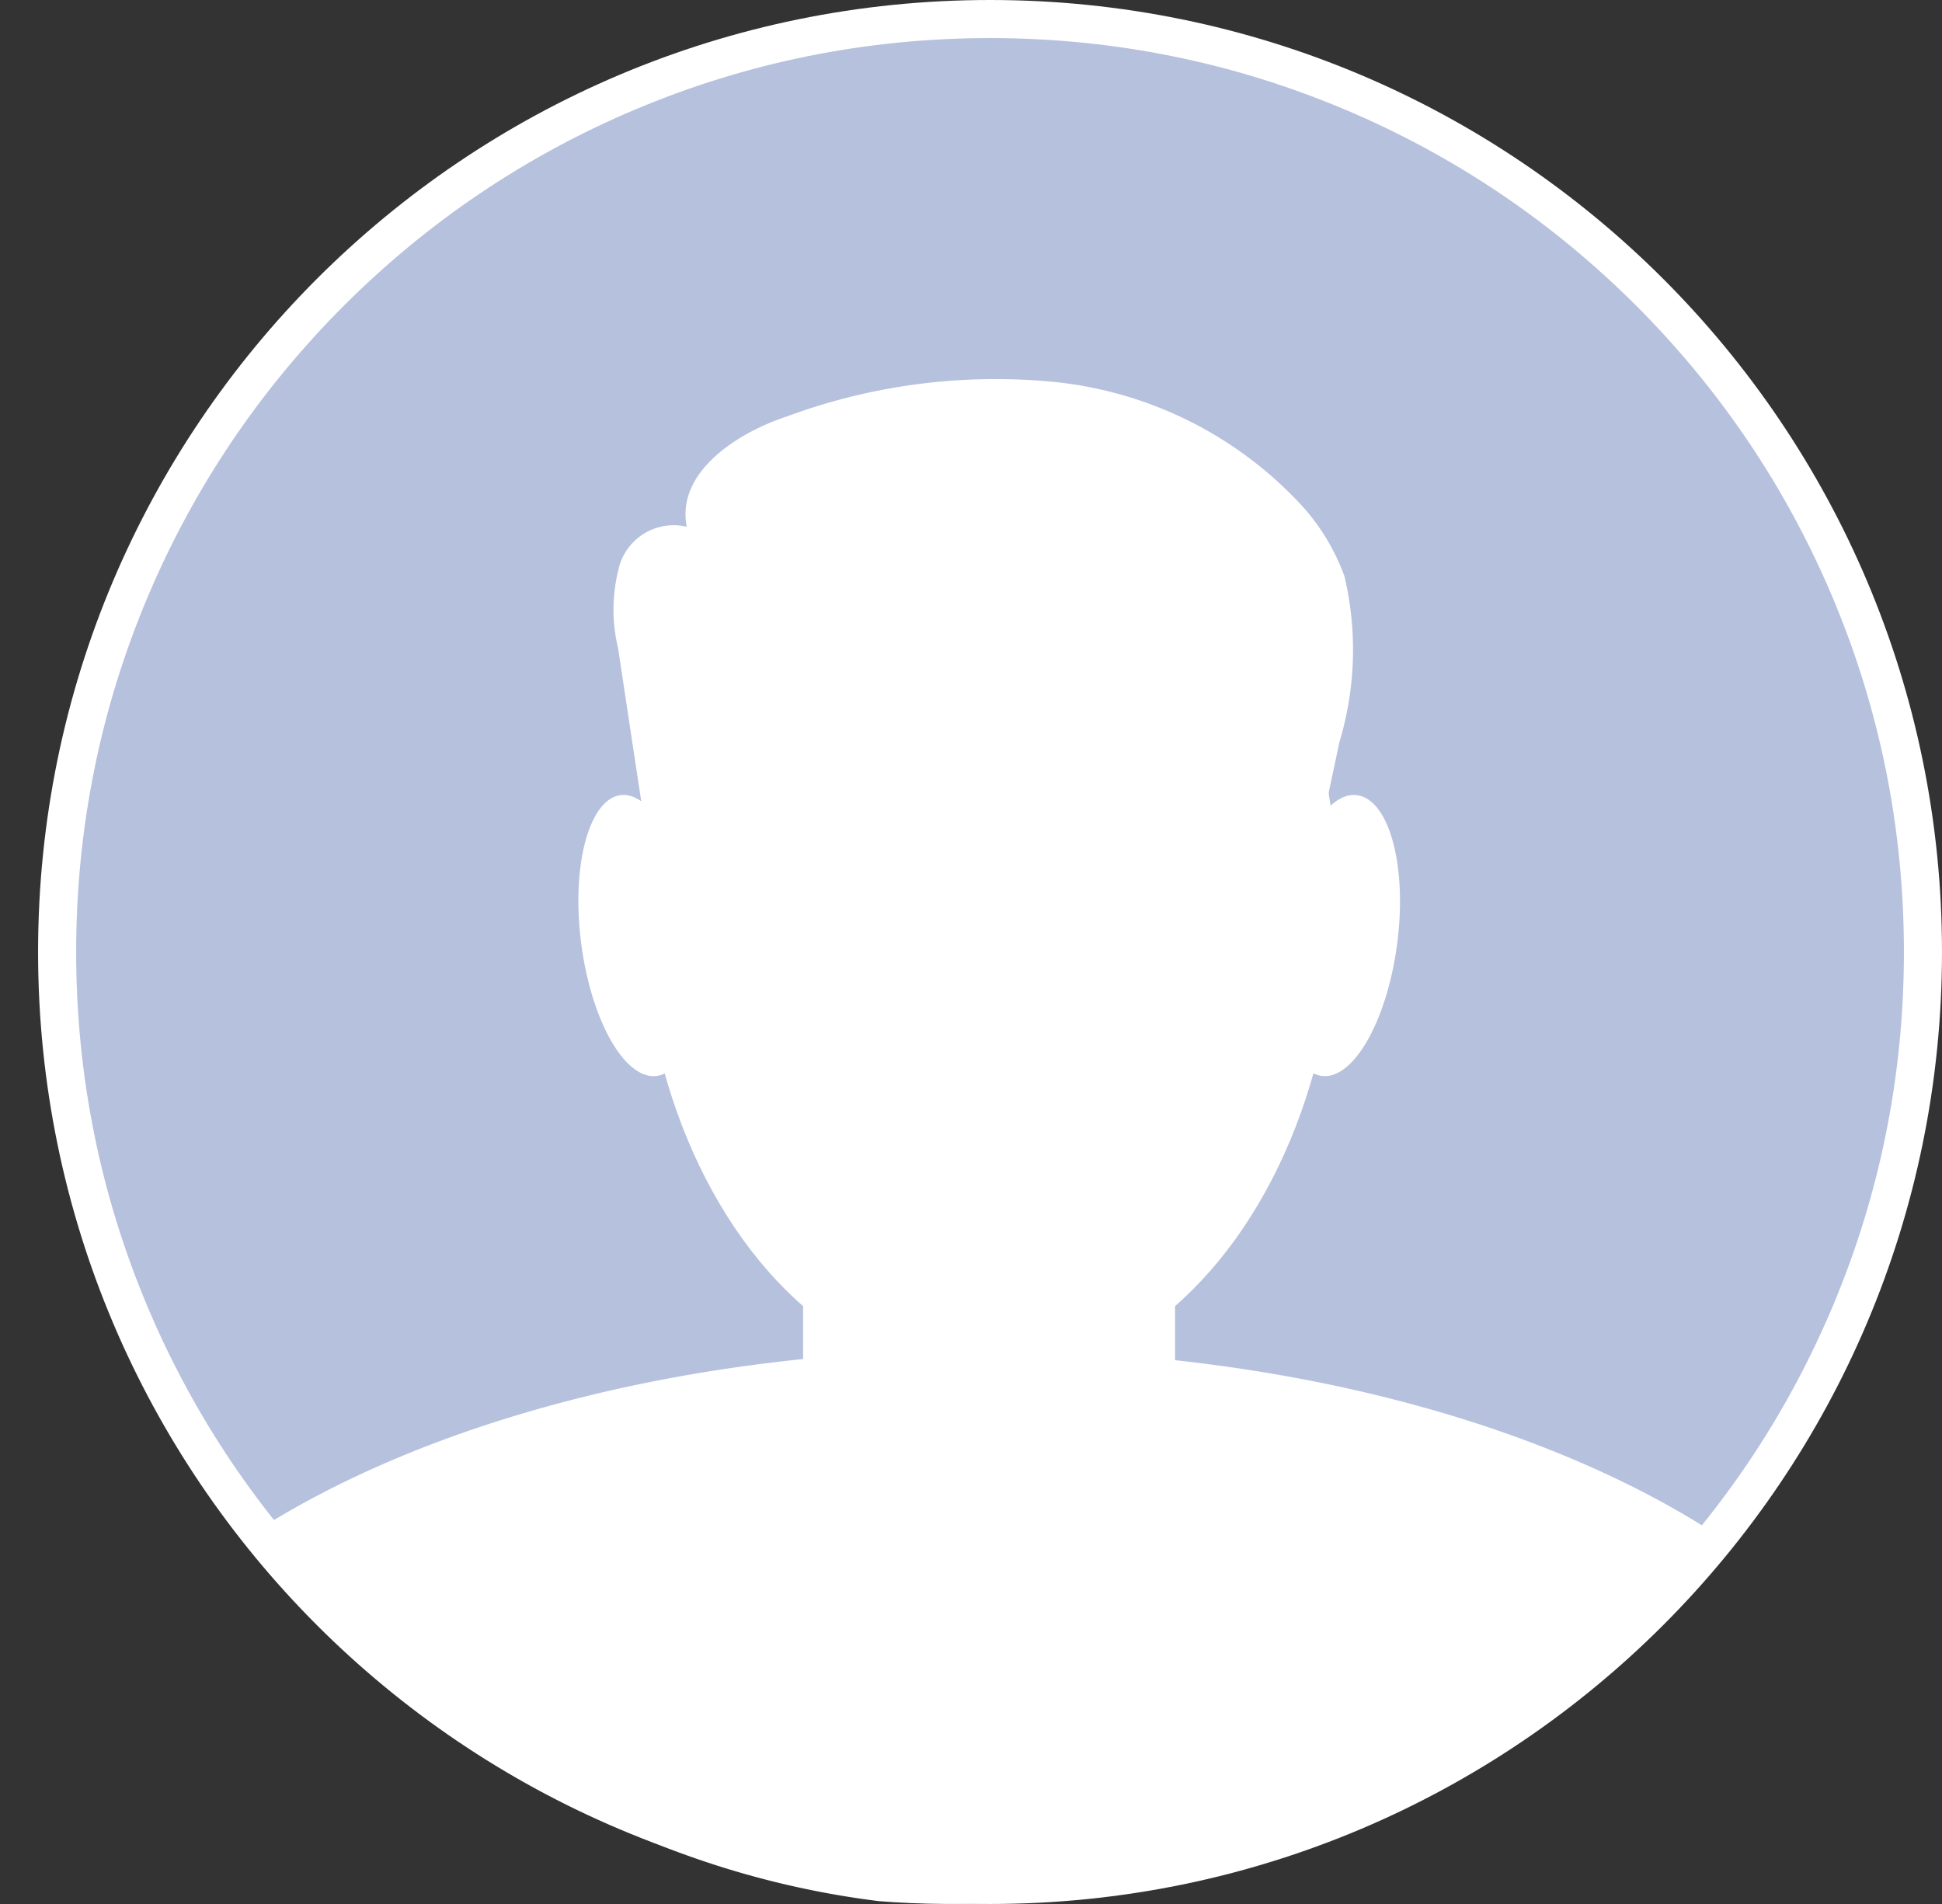 <svg xmlns="http://www.w3.org/2000/svg" xmlns:xlink="http://www.w3.org/1999/xlink" width="51" height="50" viewBox="0 0 51 50">
  <rect x="0" y="0" width="51" height="50" fill="#333333" stroke="none"/>
  <defs>
    <style>
      .cls-1, .cls-2 {
        fill: #b6c1dd;
      }

      .cls-1 {
        stroke: #fff;
      }

      .cls-3 {
        clip-path: url(#clip-path);
      }

      .cls-4 {
        fill: #b9c4e1;
      }

      .cls-5, .cls-7 {
        fill: #fff;
      }

      .cls-6, .cls-7 {
        stroke: none;
      }
    </style>
    <clipPath id="clip-path">
      <path id="Tracé_3660" data-name="Tracé 3660" class="cls-1" d="M25,0A25,25,0,1,1,0,25,25,25,0,0,1,25,0Z" transform="translate(746.399 61.78)"/>
    </clipPath>
  </defs>
  <g id="img-porfil" transform="translate(-745.399 -61.78)">
    <g id="Tracé_3654" data-name="Tracé 3654" class="cls-2" transform="translate(746.399 61.78)">
      <path class="cls-6" d="M 25 49.5 C 21.692 49.5 18.484 48.852 15.464 47.575 C 12.546 46.341 9.926 44.574 7.676 42.324 C 5.426 40.074 3.659 37.454 2.425 34.536 C 1.148 31.516 0.5 28.308 0.5 25 C 0.5 21.692 1.148 18.484 2.425 15.464 C 3.659 12.546 5.426 9.926 7.676 7.676 C 9.926 5.426 12.546 3.659 15.464 2.425 C 18.484 1.148 21.692 0.5 25 0.5 C 28.308 0.5 31.516 1.148 34.536 2.425 C 37.454 3.659 40.074 5.426 42.324 7.676 C 44.574 9.926 46.341 12.546 47.575 15.464 C 48.852 18.484 49.5 21.692 49.5 25 C 49.5 28.308 48.852 31.516 47.575 34.536 C 46.341 37.454 44.574 40.074 42.324 42.324 C 40.074 44.574 37.454 46.341 34.536 47.575 C 31.516 48.852 28.308 49.5 25 49.5 Z"/>
      <path class="cls-7" d="M 25 1 C 21.76 1 18.617 1.634 15.658 2.886 C 12.801 4.094 10.234 5.825 8.029 8.029 C 5.825 10.234 4.094 12.801 2.886 15.658 C 1.634 18.617 1 21.76 1 25 C 1 28.24 1.634 31.383 2.886 34.342 C 4.094 37.199 5.825 39.766 8.029 41.971 C 10.234 44.175 12.801 45.906 15.658 47.114 C 18.617 48.366 21.76 49 25 49 C 28.24 49 31.383 48.366 34.342 47.114 C 37.199 45.906 39.766 44.175 41.971 41.971 C 44.175 39.766 45.906 37.199 47.114 34.342 C 48.366 31.383 49 28.24 49 25 C 49 21.76 48.366 18.617 47.114 15.658 C 45.906 12.801 44.175 10.234 41.971 8.029 C 39.766 5.825 37.199 4.094 34.342 2.886 C 31.383 1.634 28.24 1 25 1 M 25 0 C 38.807 0 50 11.193 50 25 C 50 38.807 38.807 50 25 50 C 11.193 50 0 38.807 0 25 C 0 11.193 11.193 0 25 0 Z"/>
    </g>
    <g id="Groupe_de_masques_8" data-name="Groupe de masques 8" class="cls-3" transform="translate(-1)">
      <g id="Groupe_340" data-name="Groupe 340" transform="translate(68.061 35.256)">
        <g id="Calque_2" data-name="Calque 2" transform="translate(685.129 36.476)">
          <g id="OBJECTS" transform="translate(0 0)">
            <path id="Tracé_3659" data-name="Tracé 3659" class="cls-4" d="M5.027,0Z" transform="translate(40.962 26.809) rotate(-77.08)"/>
            <ellipse id="Ellipse_94" data-name="Ellipse 94" class="cls-5" cx="9.14" cy="12.659" rx="9.14" ry="12.659" transform="translate(10.043 0.989)"/>
            <path id="Tracé_3655" data-name="Tracé 3655" class="cls-5" d="M30.932,89.14c-7.652,0-14.492,1.836-19.042,4.717a23.487,23.487,0,0,0,38.279.127C45.623,91.03,38.693,89.14,30.932,89.14Z" transform="translate(-11.89 -63.642)"/>
            <rect id="Rectangle_114" data-name="Rectangle 114" class="cls-5" width="9.768" height="14.924" rx="4.884" transform="translate(14.299 16.652)"/>
            <path id="Tracé_3656" data-name="Tracé 3656" class="cls-5" d="M38.135,52.414c.272,2.032-.178,3.792-1.009,3.933s-1.723-1.39-2-3.422.178-3.788.991-3.944S37.859,50.385,38.135,52.414Z" transform="translate(-26.647 -38.047)"/>
            <path id="Tracé_3657" data-name="Tracé 3657" class="cls-5" d="M85.858,52.414c-.276,2.032.178,3.792,1.005,3.933s1.723-1.39,2-3.422-.185-3.788-1.016-3.944S86.123,50.385,85.858,52.414Z" transform="translate(-58.968 -38.047)"/>
            <path id="Tracé_3658" data-name="Tracé 3658" class="cls-5" d="M38.621,32.016q-.464-3.041-.922-6.081a4.325,4.325,0,0,1,.047-2.206,1.487,1.487,0,0,1,1.756-.983c-.279-1.411,1.281-2.453,2.638-2.9a15.787,15.787,0,0,1,7.108-.893,10.257,10.257,0,0,1,6.332,3.157,5.606,5.606,0,0,1,1.194,1.934,8.388,8.388,0,0,1-.131,4.354l-.726,3.422a1.538,1.538,0,0,1-.294.726,1.561,1.561,0,0,1-1.186.341l-13.6.029c-.849,0-1.963-.21-2.075-1.052" transform="translate(-28.258 -18.865)"/>
          </g>
        </g>
      </g>
    </g>
  </g>
</svg>

